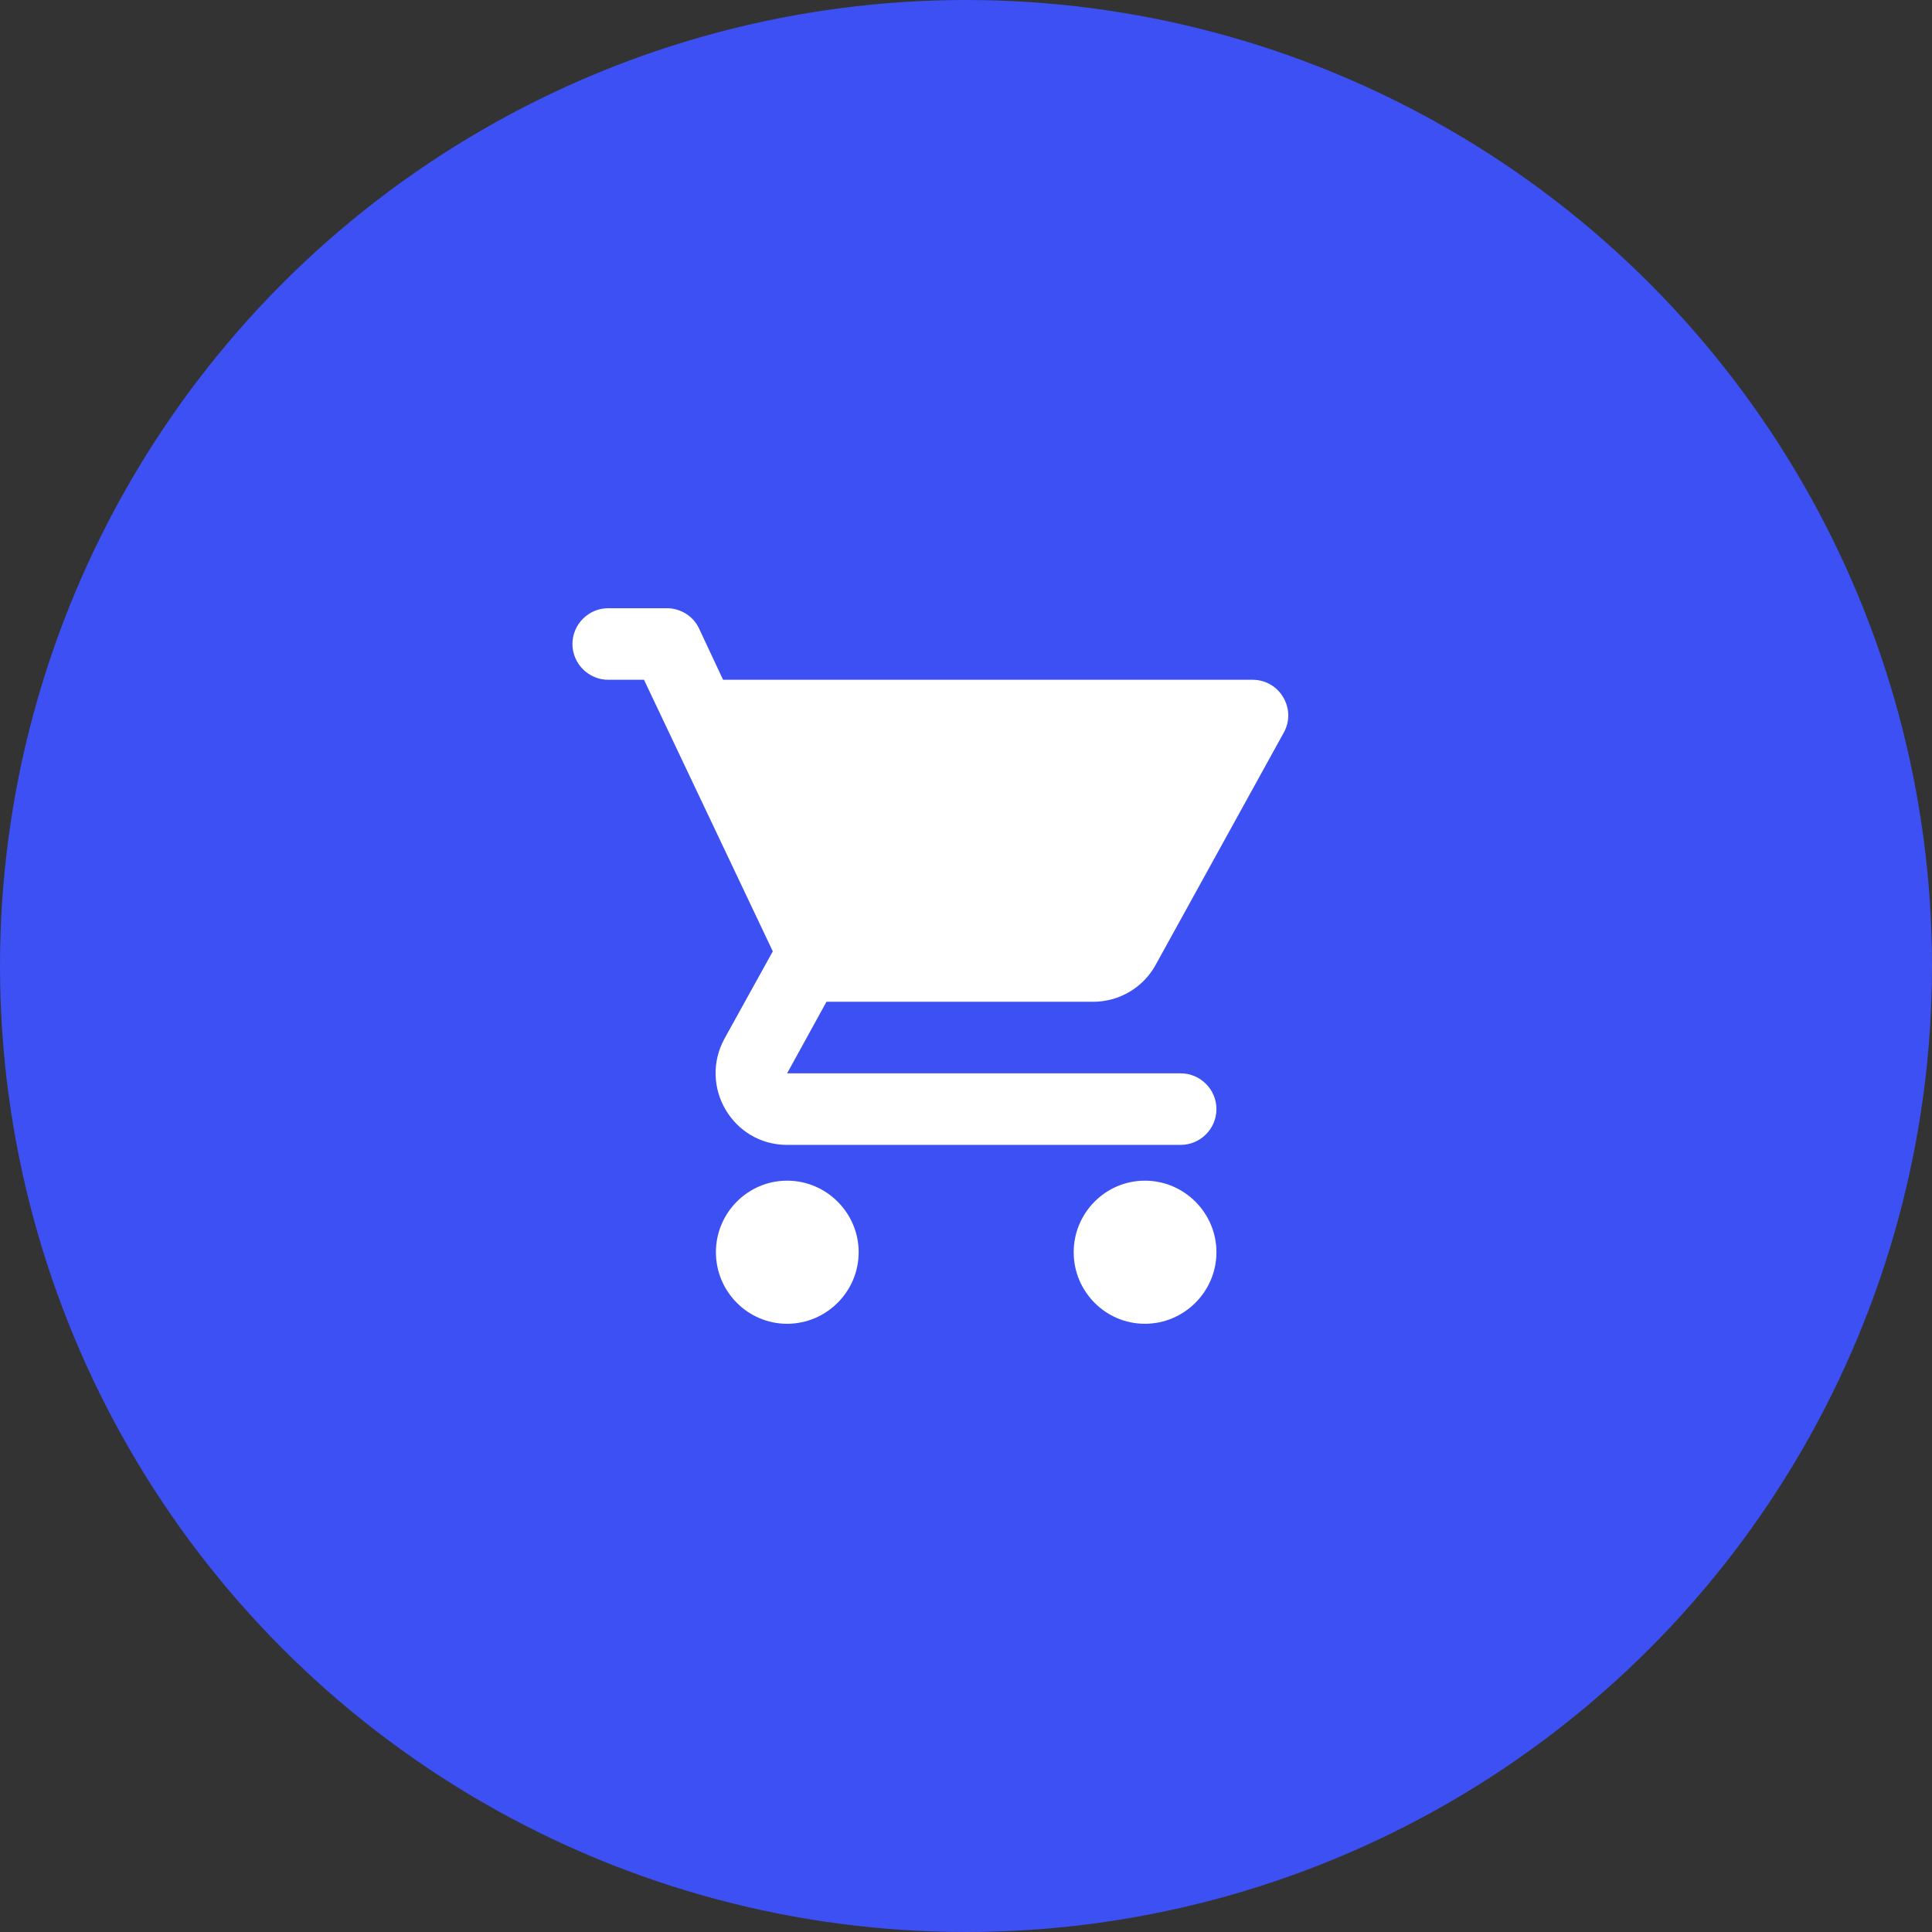 <?xml version="1.0" encoding="UTF-8" standalone="no"?>
<svg width="54" height="54" viewBox="0 0 54 54" fill="none" xmlns="http://www.w3.org/2000/svg">
<rect x="0" y="0" width="54" height="54" fill="#333333" stroke="none"/>
<circle cx="27" cy="27" r="27" fill="#3D50F4"/>
<path d="M22 33C20.9 33 20.01 33.9 20.01 35C20.01 36.1 20.9 37 22 37C23.1 37 24 36.1 24 35C24 33.9 23.1 33 22 33ZM16 18C16 18.55 16.45 19 17 19H18L21.6 26.59L20.25 29.03C19.52 30.37 20.48 32 22 32H33C33.55 32 34 31.55 34 31C34 30.45 33.55 30 33 30H22L23.1 28H30.55C31.3 28 31.96 27.59 32.3 26.97L35.88 20.48C36.25 19.82 35.77 19 35.01 19H20.21L19.54 17.57C19.38 17.22 19.02 17 18.64 17H17C16.45 17 16 17.45 16 18V18ZM32 33C30.9 33 30.01 33.9 30.01 35C30.01 36.1 30.9 37 32 37C33.1 37 34 36.1 34 35C34 33.9 33.1 33 32 33Z" fill="white"/>
</svg>
